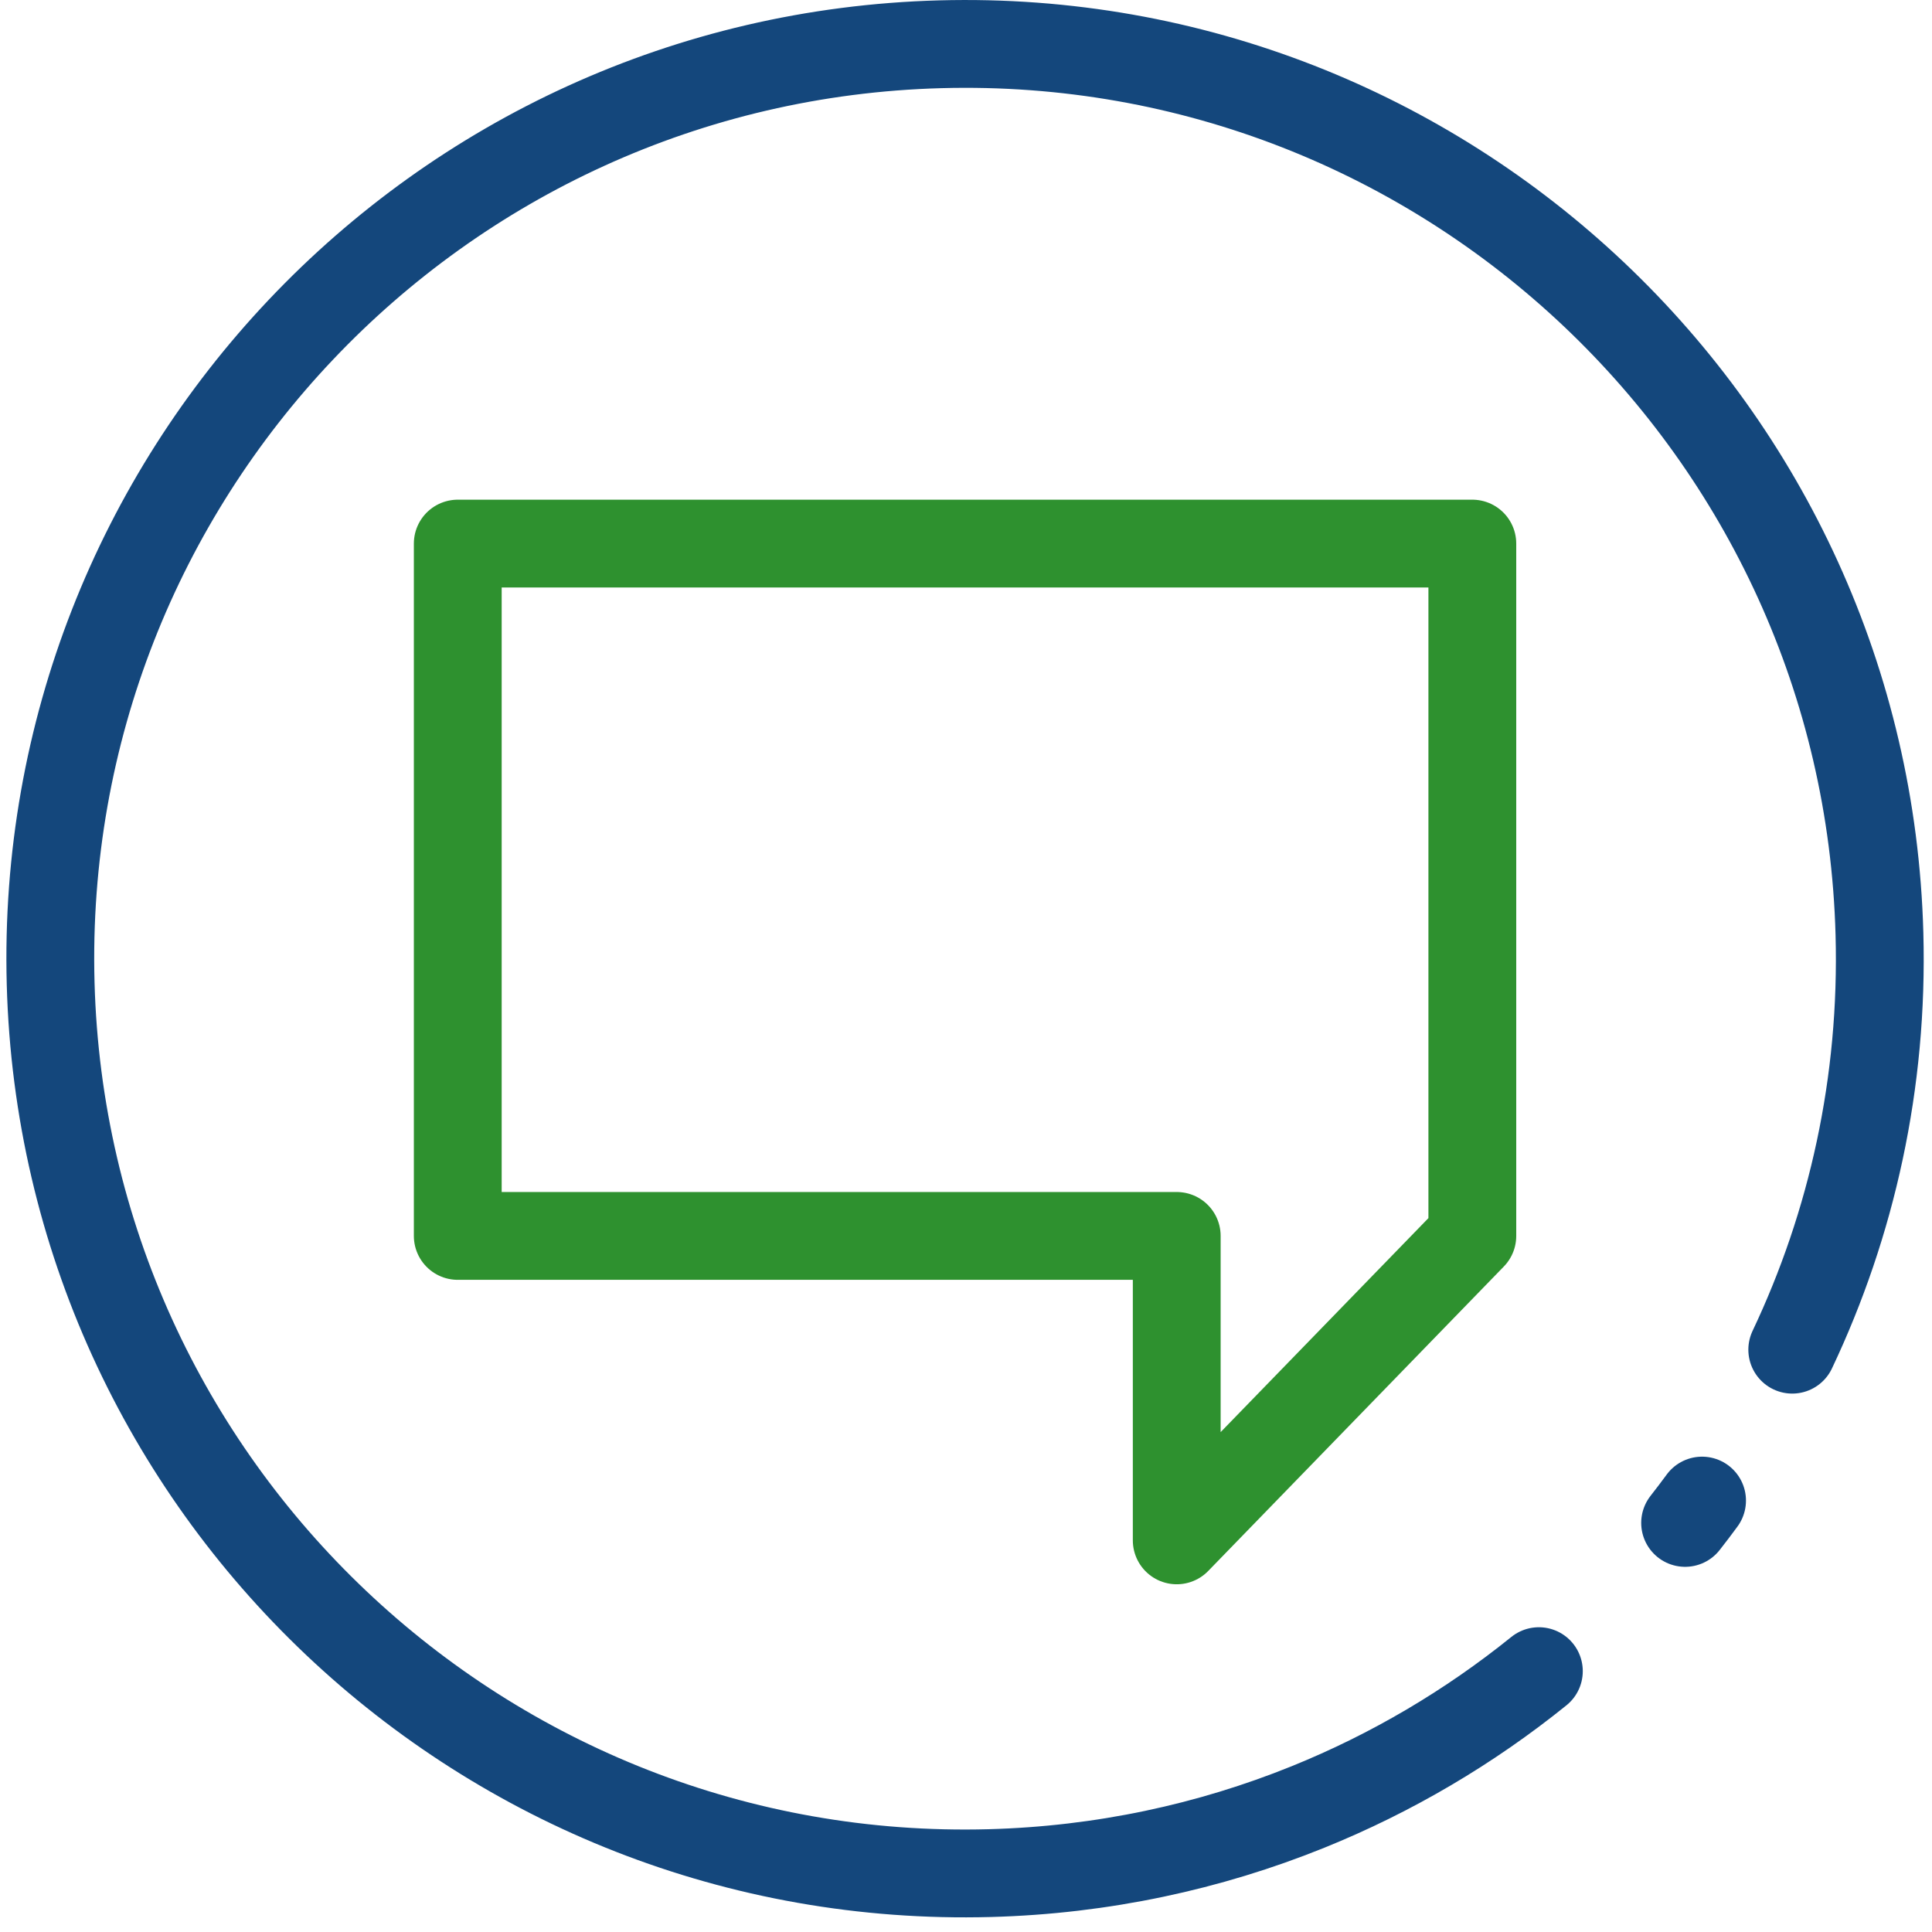 <?xml version="1.0" encoding="UTF-8"?>
<svg width="66px" height="66px" viewBox="0 0 66 66" version="1.1" xmlns="http://www.w3.org/2000/svg" xmlns:xlink="http://www.w3.org/1999/xlink">
    <!-- Generator: Sketch 52.6 (67491) - http://www.bohemiancoding.com/sketch -->
    <title>ic-ouvidoria</title>
    <desc>Created with Sketch.</desc>
    <g id="Page-1" stroke="none" stroke-width="1" fill="none" fill-rule="evenodd" stroke-linecap="round" stroke-linejoin="round">
        <g id="Artboard" transform="translate(-221, -19)" stroke-width="3">
            <g id="ic-ouvidoria" transform="translate(222, 20)">
                <path d="M60.226,45.107 C62.262,40.81 63.344,35.981 63.205,30.902 C62.738,13.65 48.372,0.044 31.121,0.512 C13.869,0.981 0.262,15.346 0.73,32.598 C1.199,49.85 15.564,63.456 32.816,62.988 C36.655,62.884 40.313,62.091 43.676,60.732 C46.546,59.572 49.202,58 51.57,56.089" id="Stroke-114" stroke="#14477C"></path>
                <path d="M56.566,51.025 C56.763,50.774 56.956,50.52 57.145,50.262" id="Stroke-116" stroke="#14477C"></path>
                <polygon id="Stroke-118" stroke="#2E912F" points="49.297 41.221 39.199 51.621 39.199 41.221 14.638 41.221 14.638 17.57 49.297 17.57"></polygon>
            </g>
        </g>
    </g>
</svg>